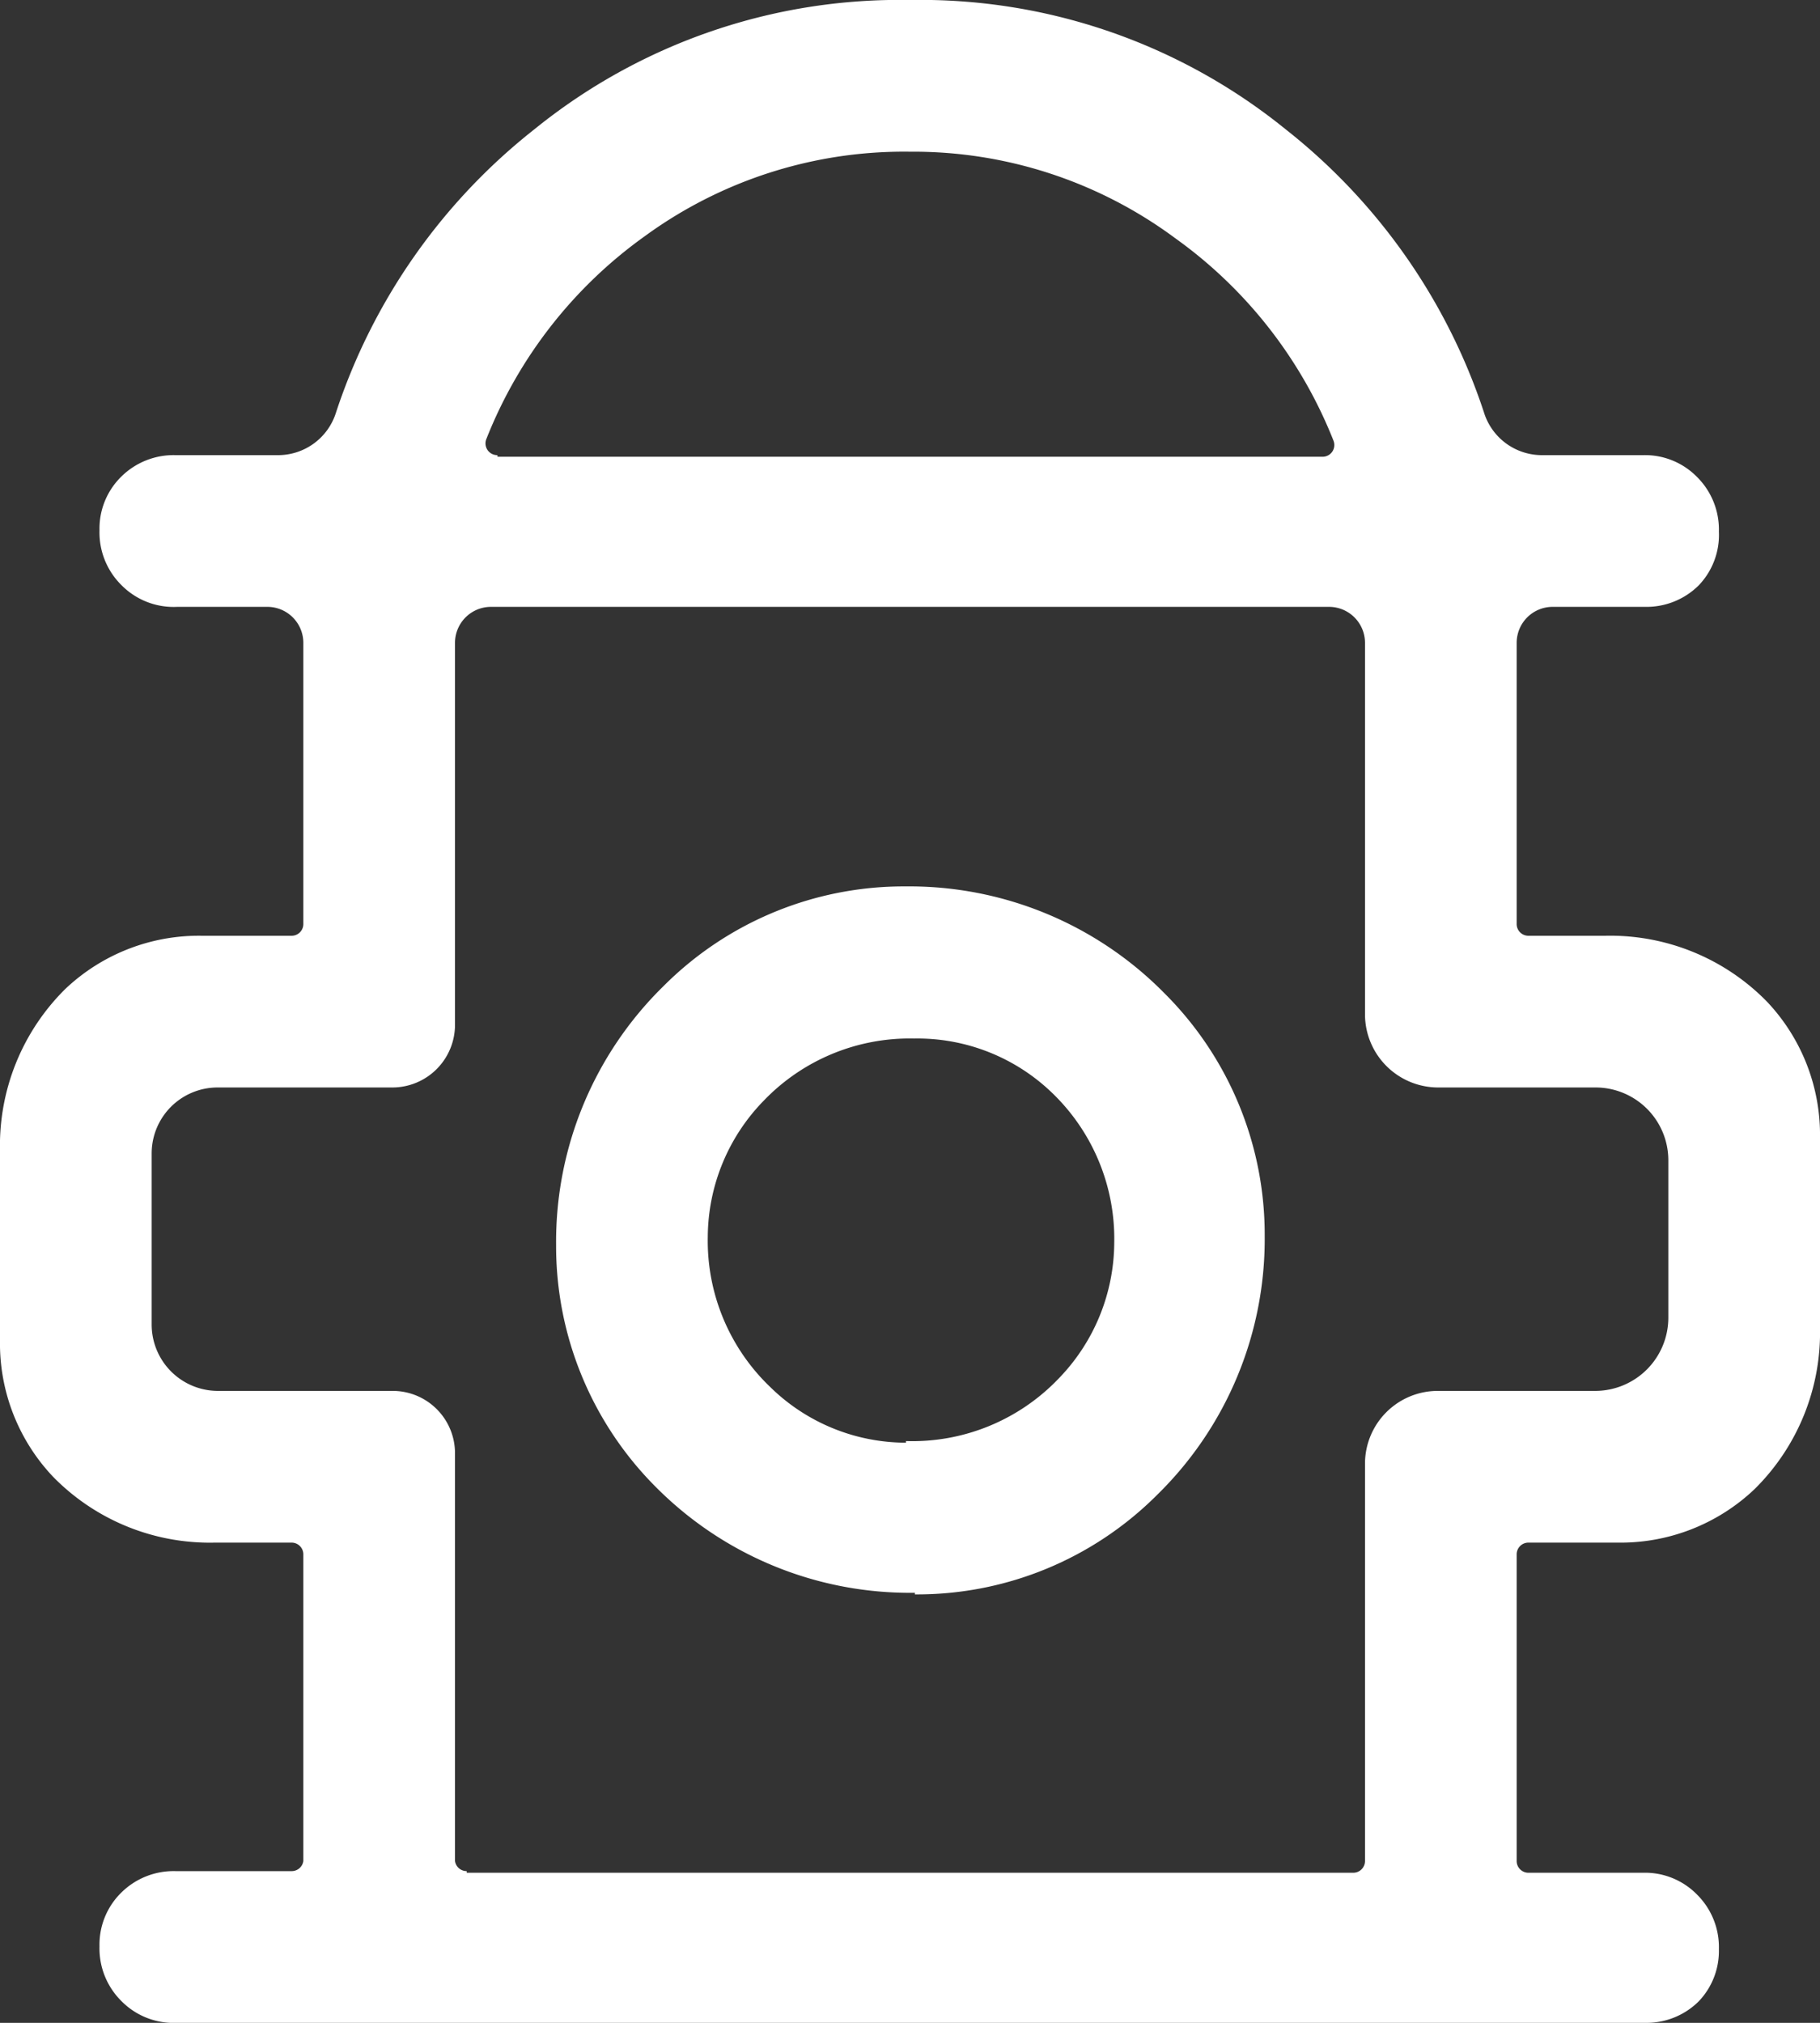 <svg xmlns="http://www.w3.org/2000/svg" viewBox="0 0 45 50"><rect x="0" y="0" width="45" height="50" fill="#333333" stroke="none"/><title>hydrant-icon</title><g id="Layer_2" data-name="Layer 2"><g id="Layer_1-2" data-name="Layer 1"><path fill="white" d="M7.5,46V38.42a.29.29,0,0,0-.29-.29H5.31a5.42,5.42,0,0,1-4-1.63A4.79,4.79,0,0,1,0,33.13V28.44a5.44,5.44,0,0,1,1.62-4A4.8,4.8,0,0,1,5,23.13H7.21a.29.29,0,0,0,.29-.3V15.89A.89.89,0,0,0,6.61,15H4.38A1.81,1.81,0,0,1,3,14.46a1.83,1.83,0,0,1-.54-1.35A1.8,1.8,0,0,1,3,11.78a1.84,1.84,0,0,1,1.34-.53H6.89a1.5,1.5,0,0,0,1.42-1.06,14.8,14.8,0,0,1,4.91-7A14.34,14.34,0,0,1,22.5,0a14.34,14.34,0,0,1,9.28,3.19,14.8,14.8,0,0,1,4.91,7,1.5,1.5,0,0,0,1.42,1.06h2.52a1.8,1.8,0,0,1,1.33.54,1.83,1.83,0,0,1,.54,1.35A1.8,1.8,0,0,1,42,14.47a1.83,1.83,0,0,1-1.33.53H38.39a.89.89,0,0,0-.89.89v6.94a.29.29,0,0,0,.29.3h1.9a5.42,5.42,0,0,1,4,1.63A4.79,4.79,0,0,1,45,28.13v4.68a5.44,5.44,0,0,1-1.62,4A4.81,4.81,0,0,1,40,38.13H37.79a.29.29,0,0,0-.29.29V46a.29.29,0,0,0,.29.29h2.84a1.8,1.8,0,0,1,1.33.54,1.83,1.83,0,0,1,.54,1.35A1.8,1.8,0,0,1,42,49.47a1.83,1.83,0,0,1-1.33.53H4.38A1.81,1.81,0,0,1,3,49.46a1.83,1.83,0,0,1-.54-1.35A1.8,1.8,0,0,1,3,46.78a1.84,1.84,0,0,1,1.34-.53H7.21A.29.29,0,0,0,7.5,46Zm4.8-34.71H32.7a.29.29,0,0,0,.27-.4,11.23,11.23,0,0,0-3.91-5A10.87,10.87,0,0,0,22.5,3.75a10.87,10.87,0,0,0-6.56,2.09,11.23,11.23,0,0,0-3.91,5A.29.29,0,0,0,12.3,11.25Zm-.76,35H33.46a.29.29,0,0,0,.29-.29V36.17a1.8,1.8,0,0,1,1.8-1.79h3.9a1.81,1.81,0,0,0,1.8-1.8V28.67a1.8,1.8,0,0,0-1.8-1.79h-3.9a1.81,1.81,0,0,1-1.8-1.8V15.89a.89.89,0,0,0-.89-.89H12.14a.89.89,0,0,0-.89.89v9.44a1.55,1.55,0,0,1-1.54,1.55H5.38a1.63,1.63,0,0,0-1.63,1.63v4.23a1.64,1.64,0,0,0,1.63,1.64H9.71a1.54,1.54,0,0,1,1.54,1.54V46A.29.29,0,0,0,11.54,46.25Zm11.08-6.88a8.39,8.39,0,0,0,6-2.47,8.84,8.84,0,0,0,2.65-6.39,8.42,8.42,0,0,0-2.48-6,8.85,8.85,0,0,0-6.39-2.64,8.39,8.39,0,0,0-6,2.47,8.84,8.84,0,0,0-2.65,6.39,8.42,8.42,0,0,0,2.48,6A8.85,8.85,0,0,0,22.62,39.37Zm-.22-3.75a4.8,4.8,0,0,1-3.35-1.37,5,5,0,0,1-1.55-3.72,4.85,4.85,0,0,1,1.38-3.36,5,5,0,0,1,3.72-1.54A4.8,4.8,0,0,1,26,27a5,5,0,0,1,1.55,3.72,4.85,4.85,0,0,1-1.38,3.36A5,5,0,0,1,22.4,35.62Z"/></g></g></svg>
